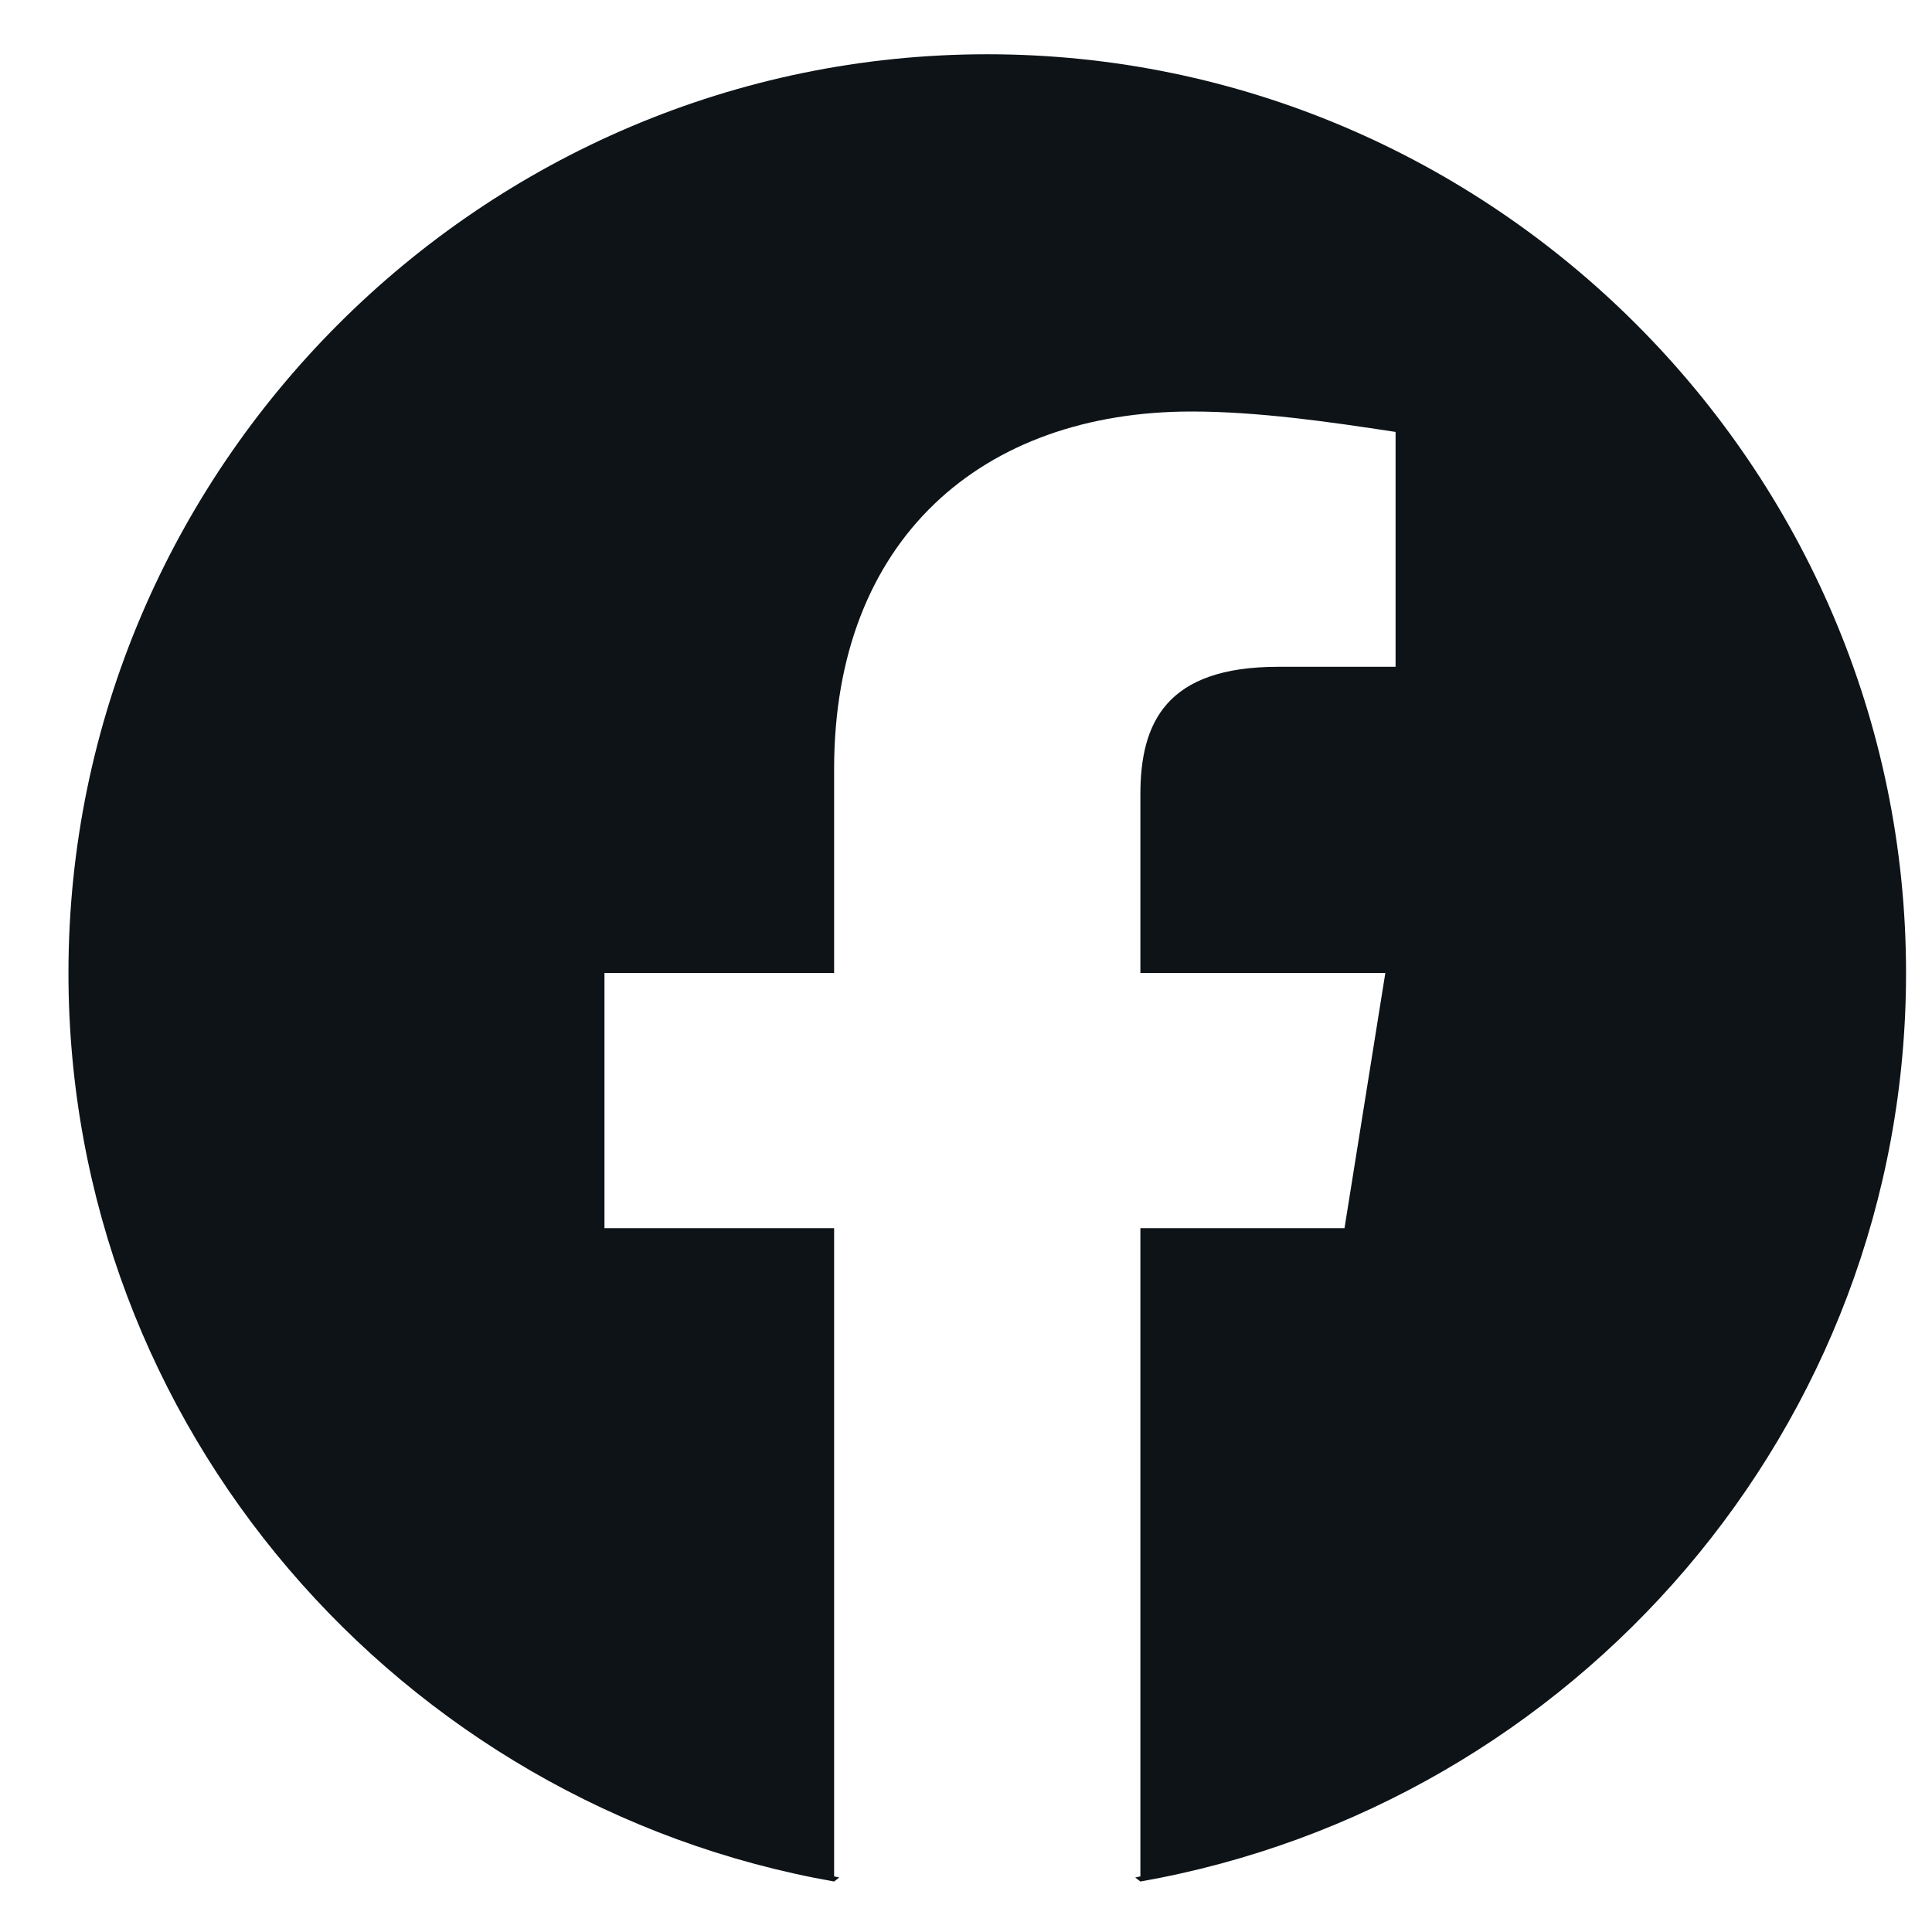 <svg width="23" height="23" viewBox="0 0 23 23" fill="none" xmlns="http://www.w3.org/2000/svg">
<path fill-rule="evenodd" clip-rule="evenodd" d="M0.815 11.583C0.815 16.991 4.765 21.488 9.93 22.399L9.991 22.351C9.971 22.347 9.95 22.343 9.93 22.338V14.621H7.196V11.583H9.93V9.153C9.93 6.418 11.692 4.899 14.184 4.899C14.973 4.899 15.824 5.021 16.614 5.142V7.938H15.216C13.88 7.938 13.576 8.606 13.576 9.457V11.583H16.492L16.006 14.621H13.576V22.338C13.556 22.343 13.535 22.347 13.515 22.351L13.576 22.399C18.741 21.488 22.691 16.991 22.691 11.583C22.691 5.568 17.769 0.646 11.753 0.646C5.737 0.646 0.815 5.568 0.815 11.583Z" fill="#0D1317"/>
</svg>
